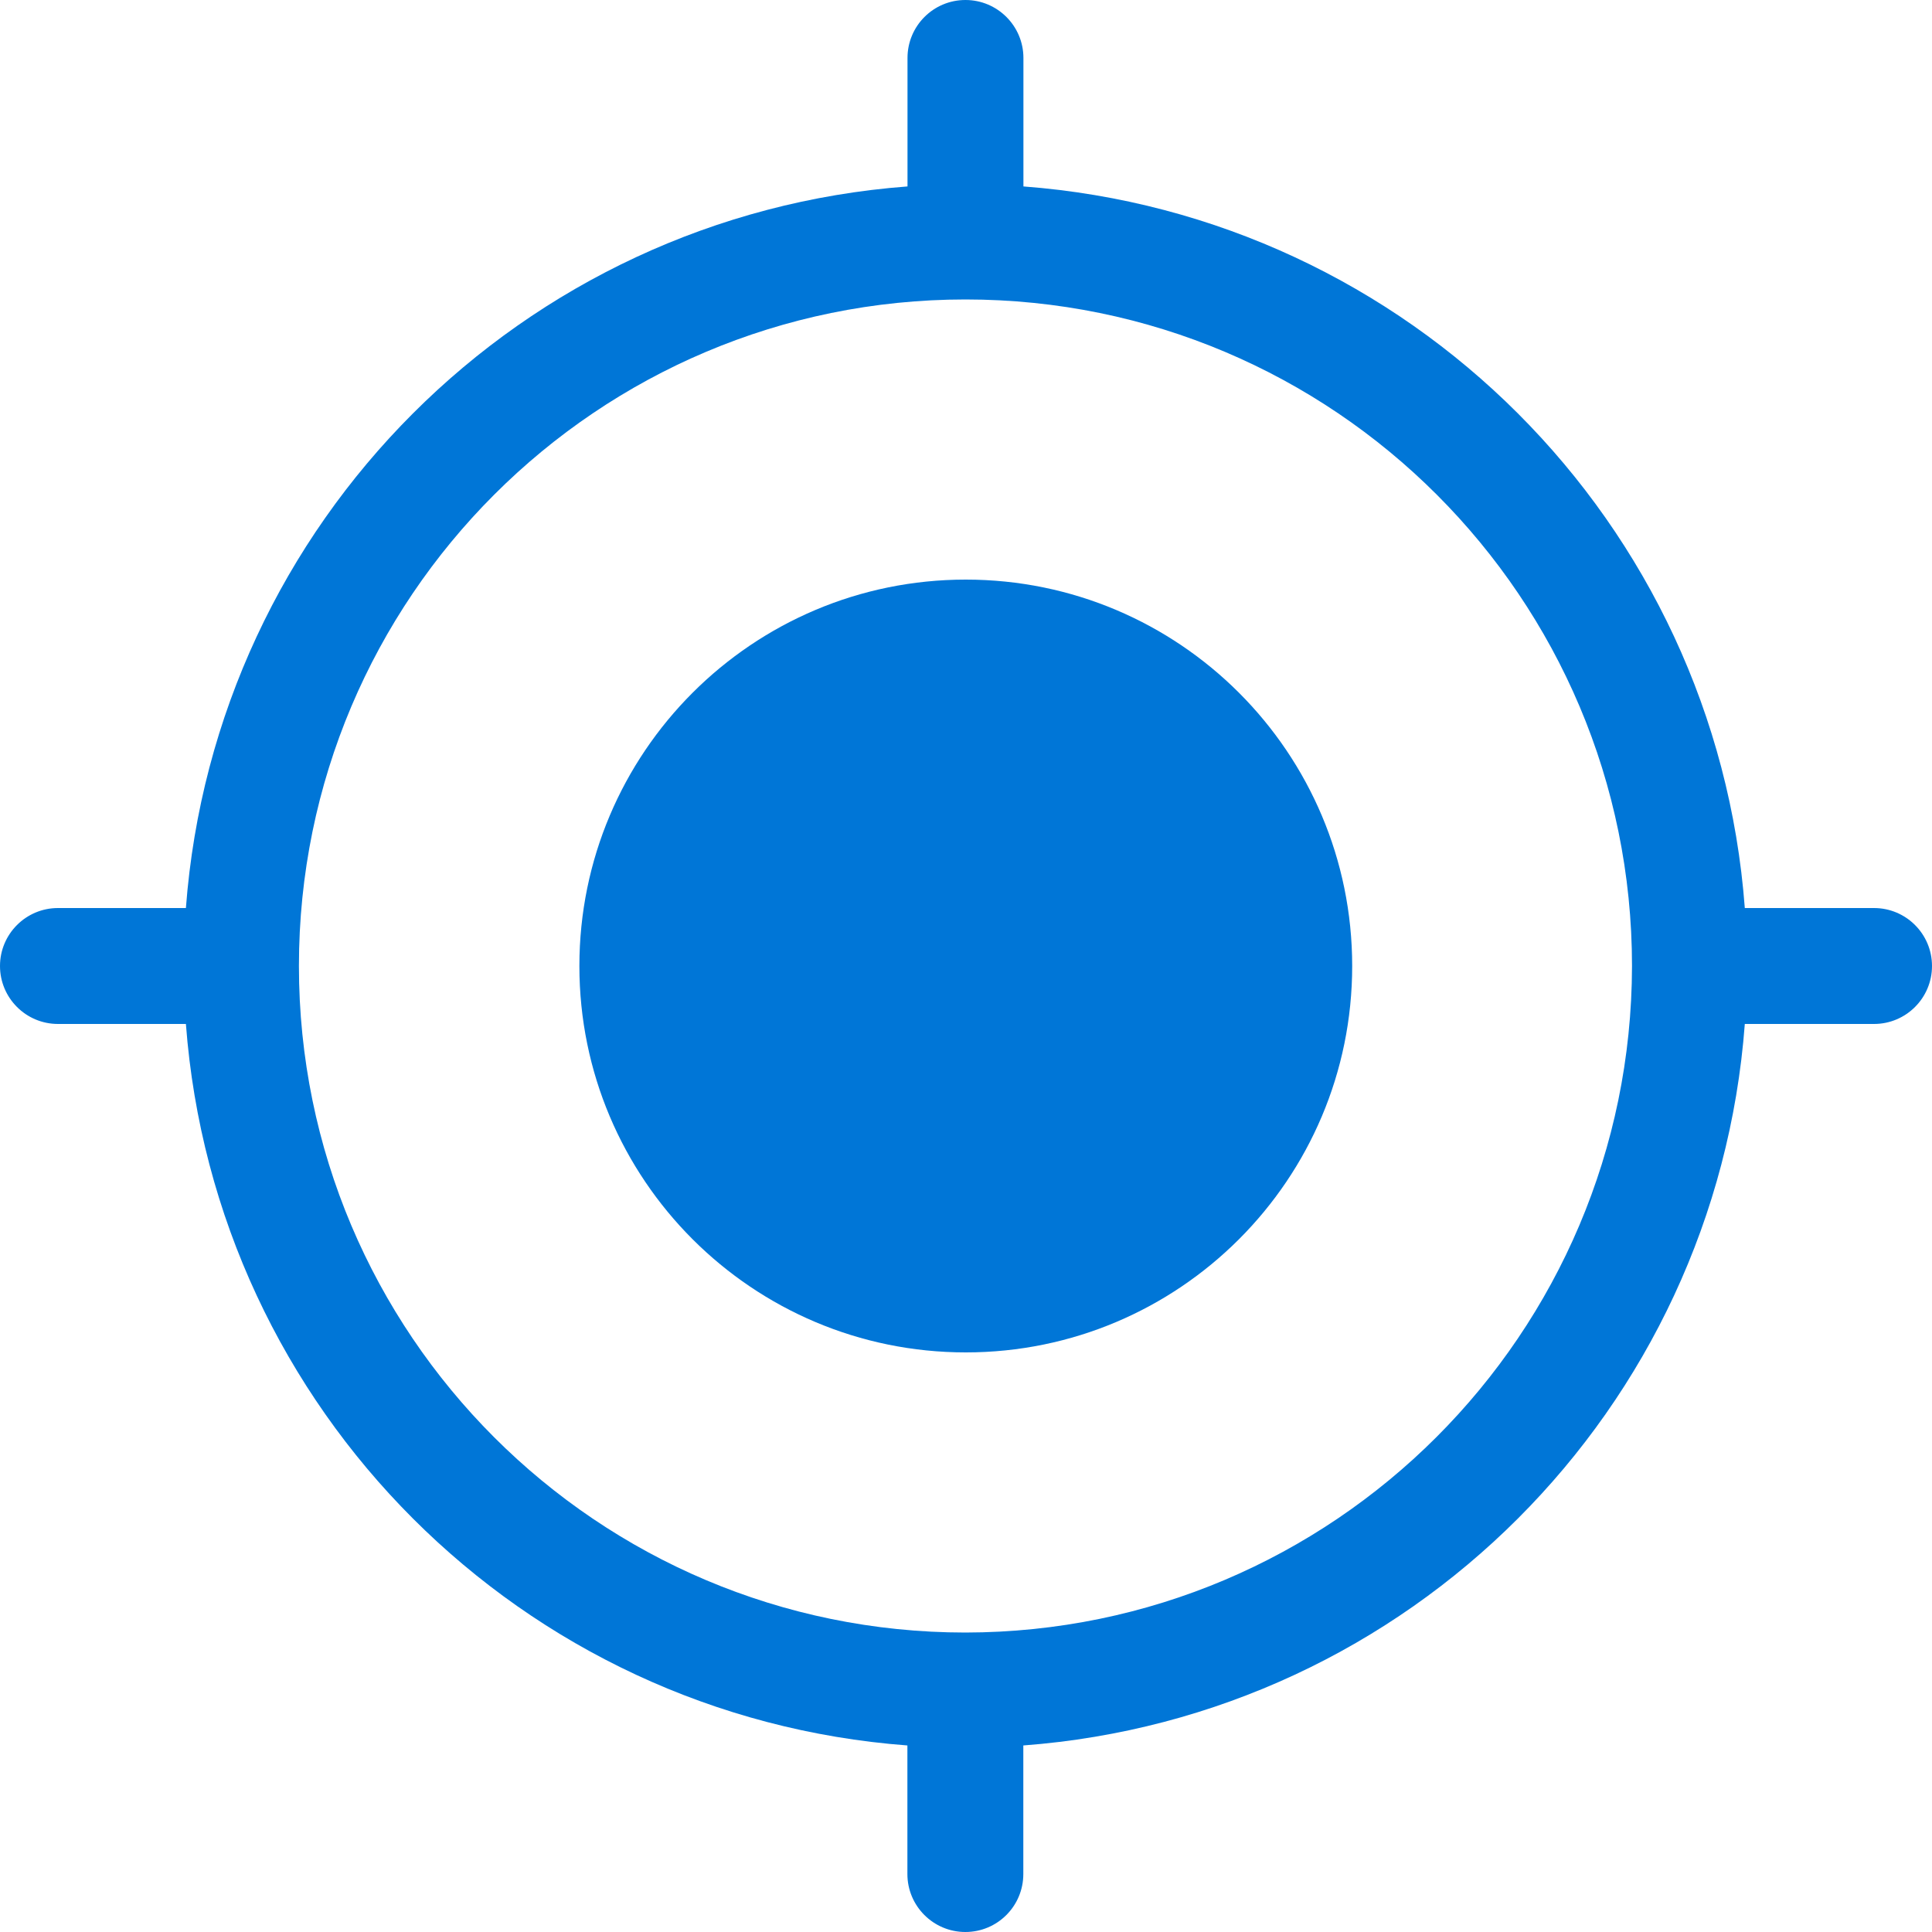 <svg xmlns="http://www.w3.org/2000/svg" width="18" height="18" viewBox="0 0 18 18" fill="none">
  <g clip-path="url(#clip0_6229_31019)">
    <path d="M12.598 9C12.598 10.988 10.986 12.6 8.998 12.6C7.01 12.6 5.398 10.988 5.398 9C5.398 7.012 7.01 5.4 8.998 5.4C10.986 5.4 12.598 7.012 12.598 9Z" fill="#0076d7"/>
    <path d="M17.46 8.46H16.256C15.986 4.865 13.129 2.008 9.535 1.737V0.54C9.535 0.242 9.293 0 8.995 0C8.696 0 8.455 0.242 8.455 0.54V1.737C4.86 2.008 2.003 4.865 1.732 8.46H0.54C0.242 8.46 0 8.702 0 9C0 9.298 0.242 9.54 0.54 9.54H1.732C2.003 13.134 4.86 15.992 8.454 16.262V17.46C8.454 17.758 8.696 18 8.994 18C9.293 18 9.534 17.758 9.534 17.46V16.262C13.129 15.992 15.986 13.135 16.256 9.54H17.46C17.758 9.54 18 9.298 18 9C18 8.702 17.758 8.46 17.46 8.46ZM8.994 15.21C5.565 15.209 2.785 12.429 2.785 9C2.785 5.57 5.566 2.79 8.995 2.79C12.425 2.79 15.205 5.57 15.205 9C15.2 12.428 12.422 15.206 8.994 15.21Z" fill="#0076d7"/>
  </g>
  <defs>
    <clipPath id="clip0_6229_31019">
      <rect width="18" height="18" fill="white"/>
    </clipPath>
  </defs>
</svg>
